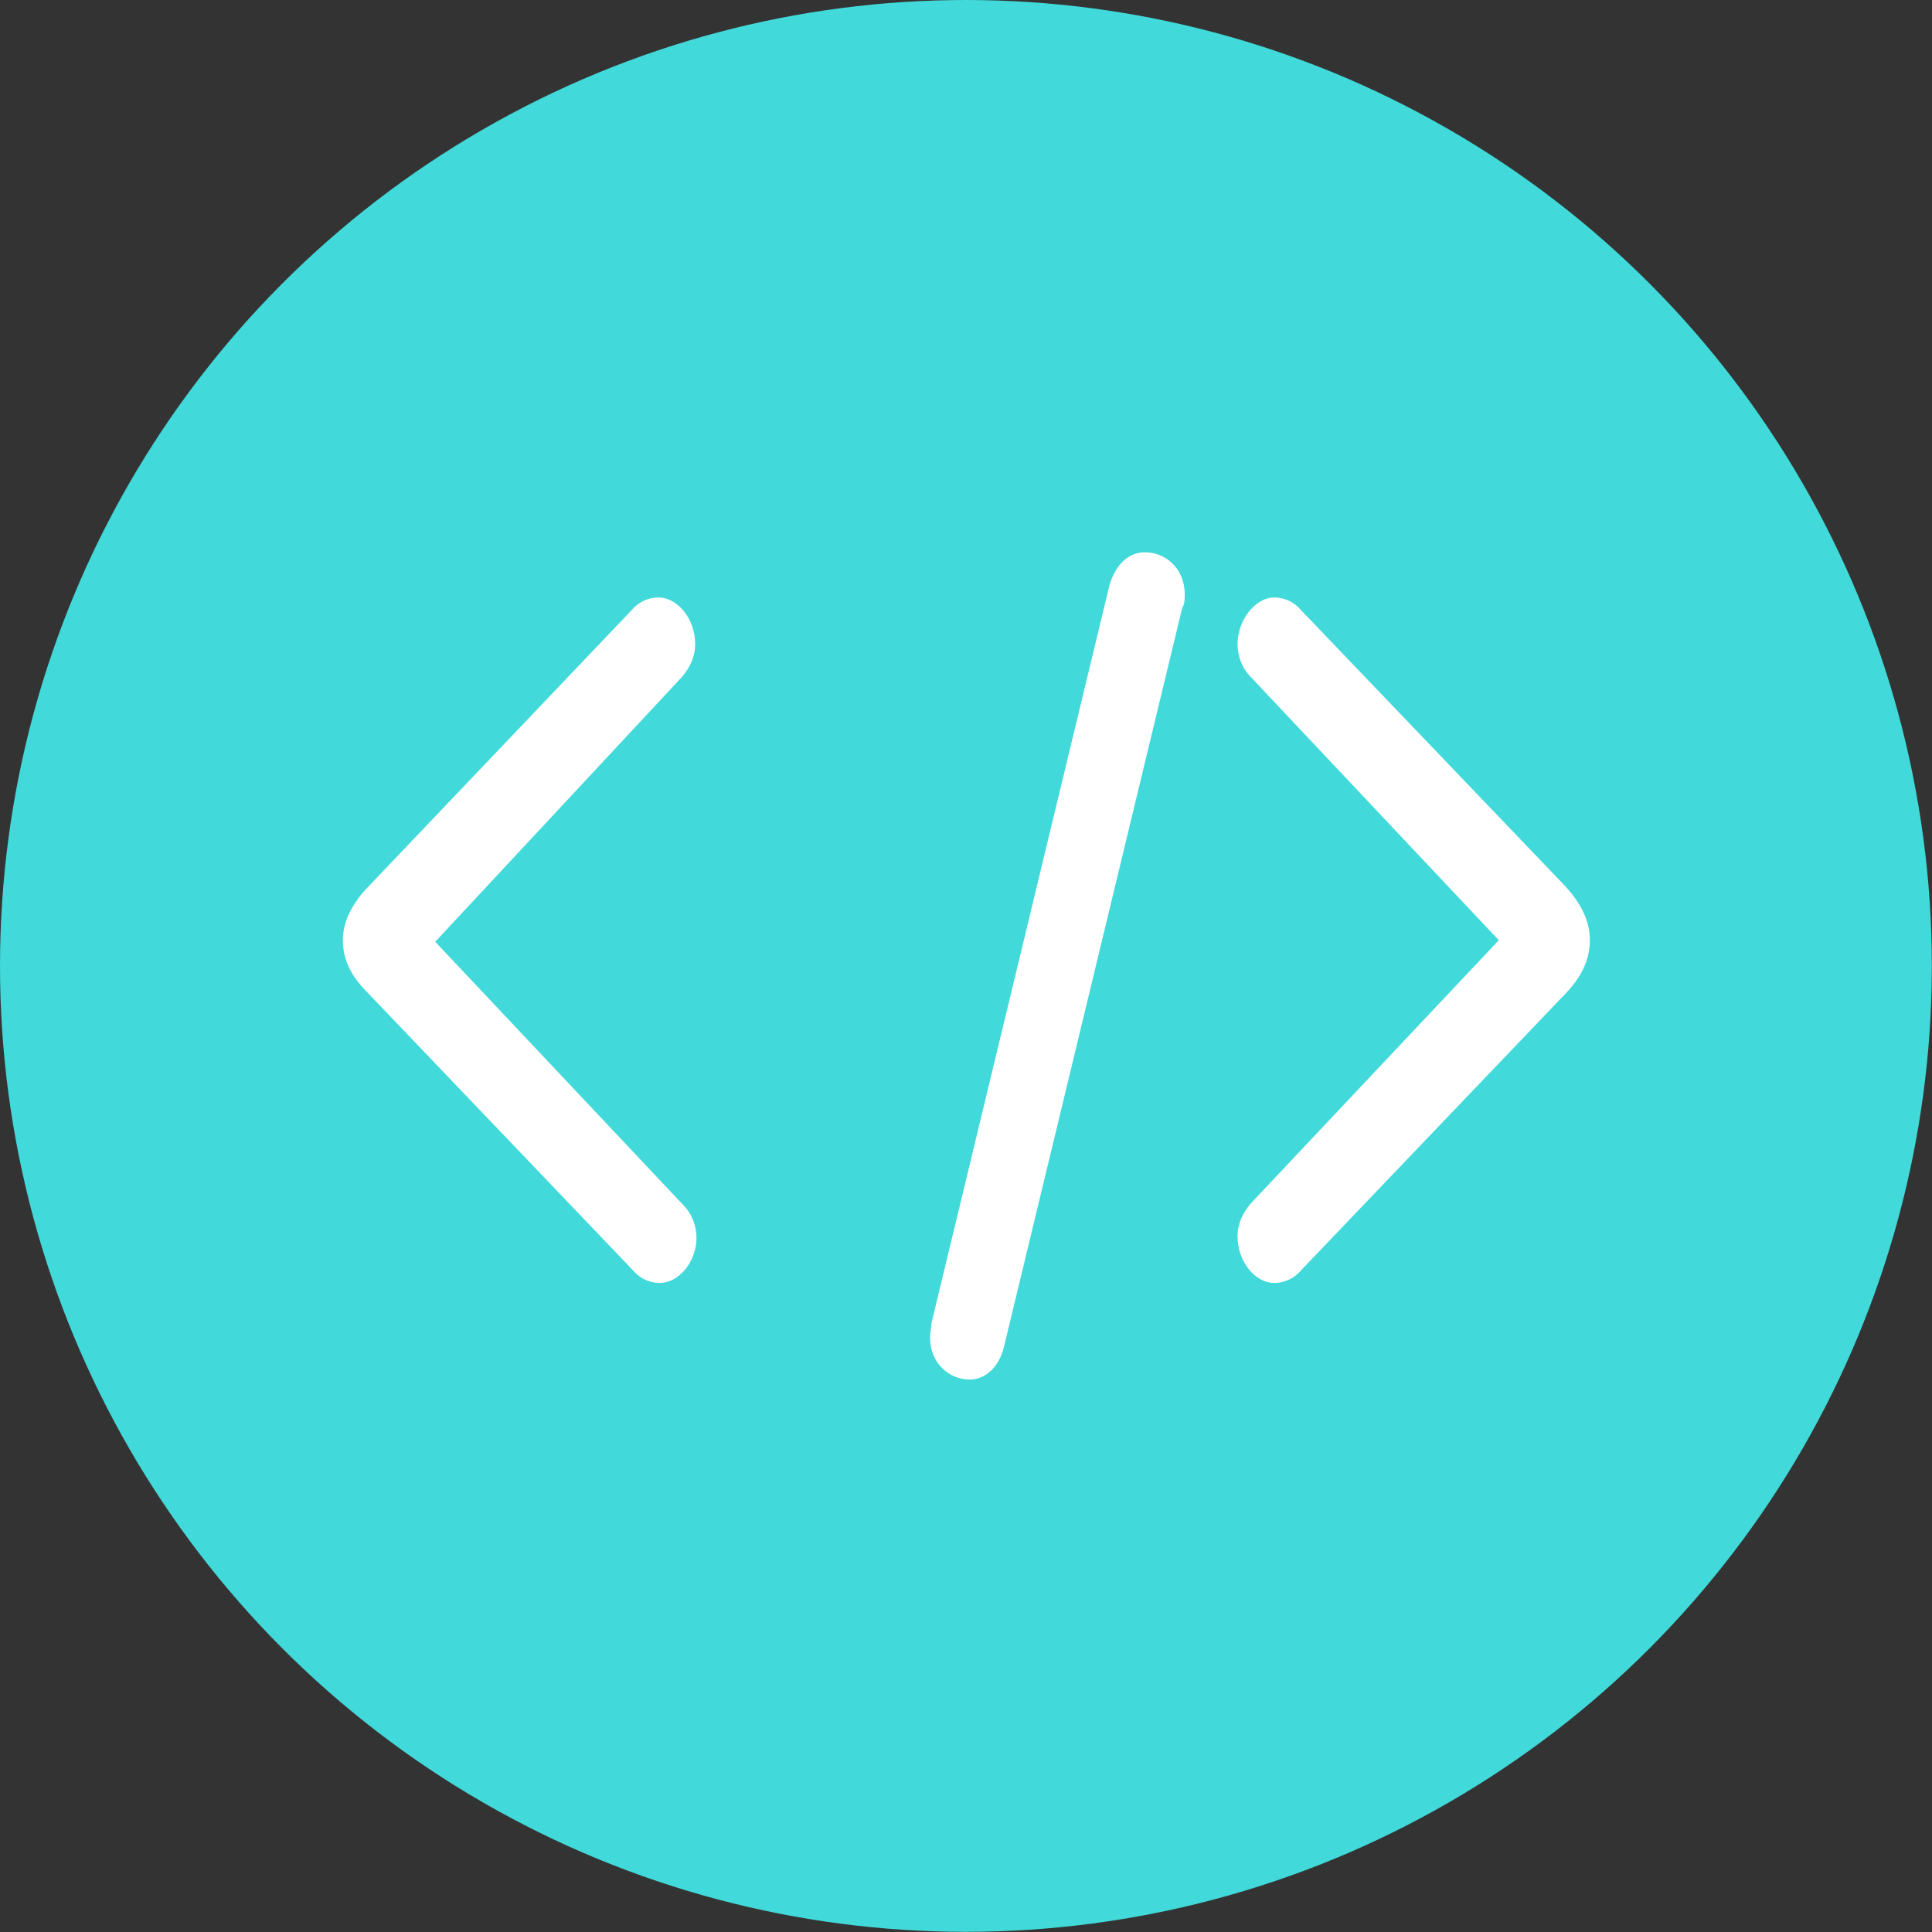 <?xml version="1.0" standalone="no"?>
<!DOCTYPE svg PUBLIC "-//W3C//DTD SVG 1.1//EN" "http://www.w3.org/Graphics/SVG/1.1/DTD/svg11.dtd">
<svg width="100%" height="100%" viewBox="0 0 689 689" version="1.1" xmlns="http://www.w3.org/2000/svg" xmlns:xlink="http://www.w3.org/1999/xlink" xml:space="preserve" style="fill-rule:evenodd;clip-rule:evenodd;stroke-linejoin:round;stroke-miterlimit:1.414;">
    <rect x="0" y="0" width="689" height="689" fill="#333333" stroke="none"/>
    <g transform="matrix(5.556,0,0,5.556,-0,-0)">
        <circle cx="62" cy="62" r="62" style="fill:rgb(65,217,217);"/>
        <g transform="matrix(0.847,-3.75818e-17,-3.75818e-17,1,9.556,-0.05)">
            <path d="M38.7,82.4C38.1,82.4 37.3,82.2 36.7,81.6L16.5,63.7C15.2,62.6 14.7,61.5 14.7,60.4C14.7,59.3 15.3,58.1 16.7,56.9L36.6,39.2C37.2,38.6 38,38.4 38.6,38.4C40.1,38.4 41.4,39.8 41.4,41.4C41.4,42.1 41.1,42.8 40.4,43.5L21.7,60.5L40.5,77.4C41.2,78 41.5,78.8 41.5,79.5C41.5,81 40.2,82.4 38.7,82.4Z" style="fill:white;fill-rule:nonzero;"/>
            <path d="M78.3,39.1L64.8,86.5C64.4,87.9 63.3,88.6 62.2,88.6C60.7,88.6 59.2,87.6 59.2,85.9C59.2,85.6 59.3,85.3 59.3,85L72.8,37.6C73.3,36.2 74.3,35.5 75.5,35.5C77,35.5 78.5,36.5 78.5,38.2C78.5,38.5 78.5,38.8 78.3,39.1Z" style="fill:white;fill-rule:nonzero;"/>
            <path d="M107.5,63.7L87.3,81.6C86.7,82.2 85.9,82.4 85.3,82.4C83.8,82.4 82.5,81 82.5,79.4C82.5,78.7 82.8,78 83.5,77.3L102.3,60.4L83.5,43.5C82.8,42.9 82.5,42.1 82.5,41.4C82.5,39.9 83.8,38.4 85.3,38.4C85.9,38.4 86.7,38.6 87.3,39.2L107.3,56.9C108.6,58.1 109.2,59.2 109.2,60.4C109.2,61.5 108.7,62.6 107.5,63.7Z" style="fill:white;fill-rule:nonzero;"/>
        </g>
    </g>
</svg>
